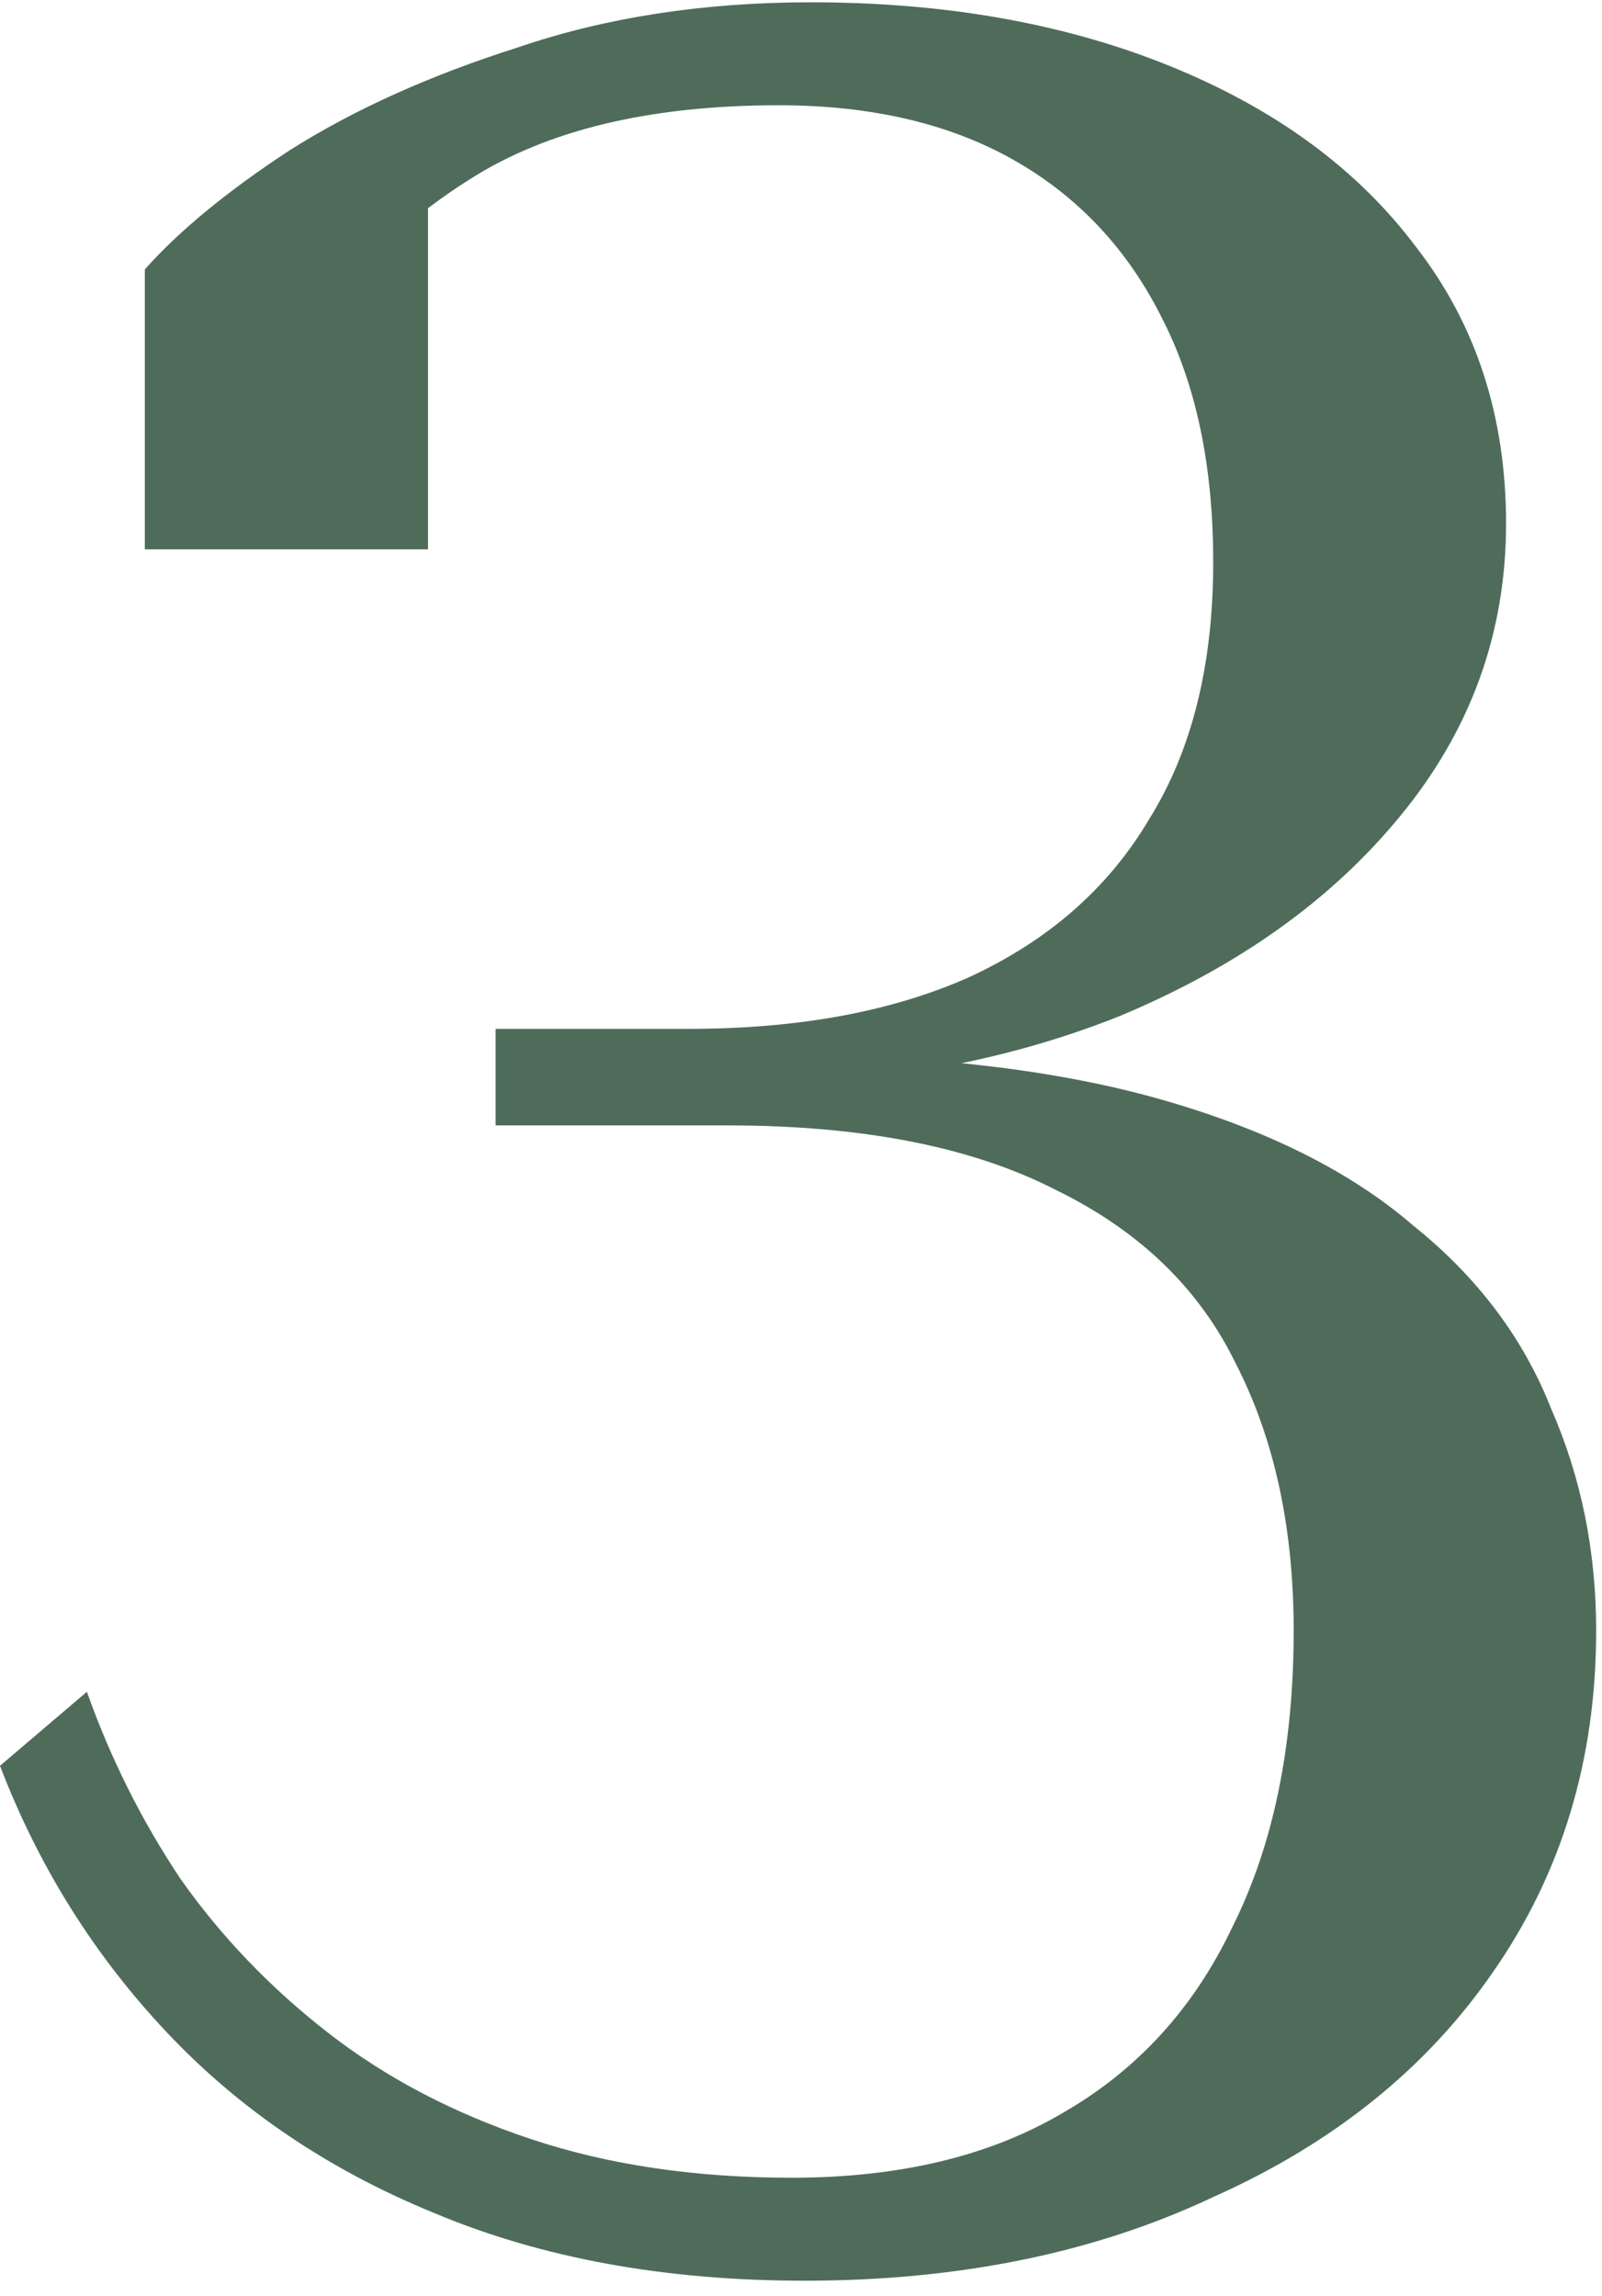 <?xml version="1.0" encoding="UTF-8"?> <svg xmlns="http://www.w3.org/2000/svg" width="90" height="129" viewBox="0 0 90 129" fill="none"><path d="M43.571 59.248C52.128 59.248 59.36 60.091 65.266 61.779C71.171 63.466 75.872 65.816 79.367 68.829C82.983 71.722 85.574 75.157 87.141 79.135C88.829 82.991 89.672 87.15 89.672 91.609C89.672 98.841 87.744 105.229 83.887 110.773C80.151 116.197 74.908 120.415 68.158 123.428C61.529 126.562 53.876 128.129 45.198 128.129C37.364 128.129 30.433 126.863 24.407 124.332C18.501 121.922 13.499 118.547 9.401 114.208C5.303 109.869 2.169 104.867 0 99.202L4.881 95.044C6.207 98.781 7.955 102.276 10.124 105.53C12.414 108.784 15.186 111.677 18.441 114.208C21.695 116.739 25.491 118.728 29.831 120.174C34.169 121.62 39.051 122.344 44.475 122.344C50.501 122.344 55.563 121.138 59.661 118.728C63.88 116.317 67.073 112.822 69.243 108.242C71.533 103.662 72.678 98.118 72.678 91.609C72.678 85.824 71.593 80.822 69.424 76.603C67.375 72.385 64 69.131 59.299 66.841C54.599 64.43 48.452 63.225 40.859 63.225H27.842V57.801H38.689C44.836 57.801 50.079 56.837 54.418 54.909C58.878 52.86 62.252 49.907 64.542 46.05C66.953 42.193 68.158 37.372 68.158 31.587C68.158 26.163 67.194 21.583 65.266 17.846C63.337 13.989 60.565 11.037 56.949 8.988C53.333 6.939 48.934 5.914 43.751 5.914C36.52 5.914 30.735 7.3 26.395 10.072C22.177 12.724 18.923 16.099 16.633 20.197C16.753 18.75 16.994 17.425 17.356 16.219C17.718 15.014 18.2 13.929 18.802 12.965C19.525 11.88 20.309 11.037 21.152 10.434C21.996 9.711 22.96 9.289 24.045 9.168V30.863H8.136V15.135C10.064 12.965 12.776 10.735 16.271 8.445C19.887 6.155 24.166 4.227 29.107 2.66C34.049 0.973 39.533 0.129 45.559 0.129C53.153 0.129 59.902 1.334 65.808 3.745C71.714 6.155 76.294 9.53 79.548 13.869C82.923 18.208 84.61 23.391 84.61 29.417C84.61 35.564 82.621 41.048 78.644 45.869C74.787 50.57 69.544 54.306 62.915 57.078C56.286 59.73 48.753 61.056 40.316 61.056L49.898 58.705V61.598L43.571 59.248Z" fill="#4F6C5B"></path></svg> 